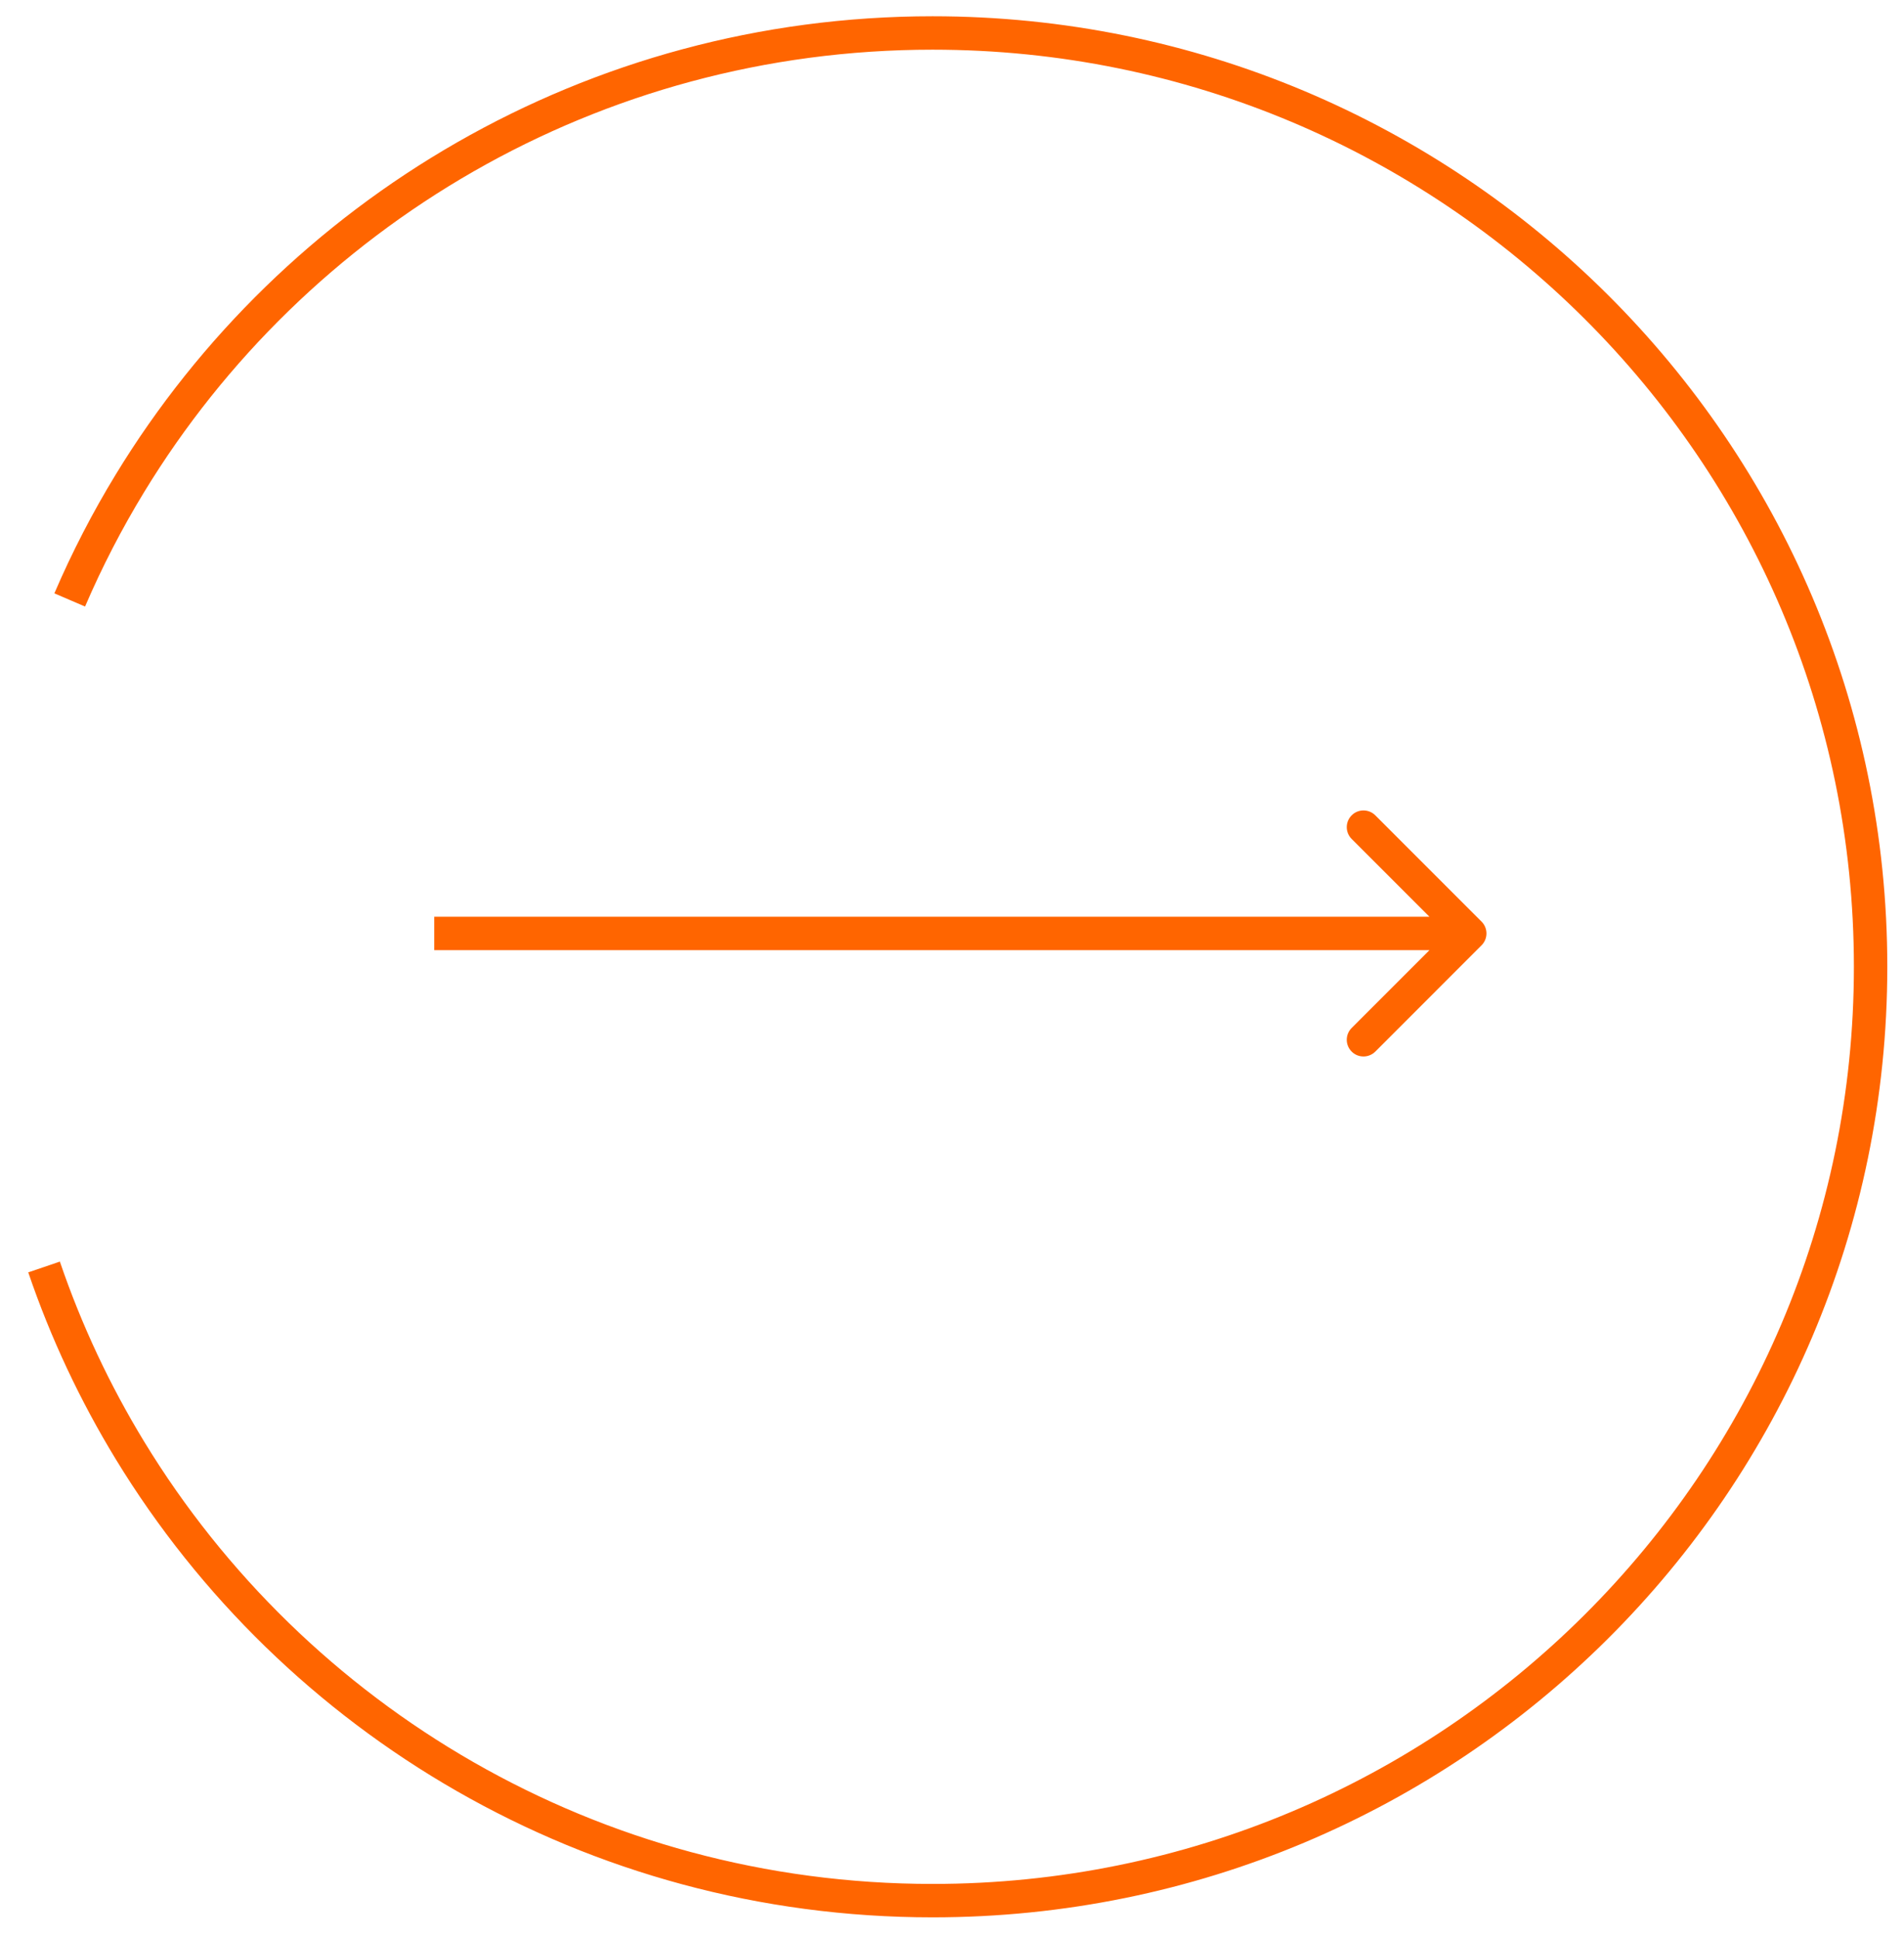 <svg width="57" height="58" viewBox="0 0 57 58" fill="none" xmlns="http://www.w3.org/2000/svg">
<path d="M2.087 17.956C2.607 16.745 3.211 15.578 3.891 14.463C8.814 6.385 17.733 0.987 27.919 0.987C43.428 0.987 56 13.5 56 28.936C56 44.372 43.428 56.885 27.919 56.885C17.733 56.885 8.814 51.488 3.891 43.41C2.844 41.692 1.978 39.854 1.319 37.92" stroke="#FF6500"/>
<path d="M44.354 28.291C44.549 28.096 44.549 27.78 44.354 27.584L41.172 24.402C40.976 24.207 40.66 24.207 40.465 24.402C40.269 24.598 40.269 24.914 40.465 25.11L43.293 27.938L40.465 30.766C40.269 30.962 40.269 31.278 40.465 31.474C40.66 31.669 40.976 31.669 41.172 31.474L44.354 28.291ZM13 28.438H44V27.438H13V28.438Z" fill="#FF6500"/>
</svg>
